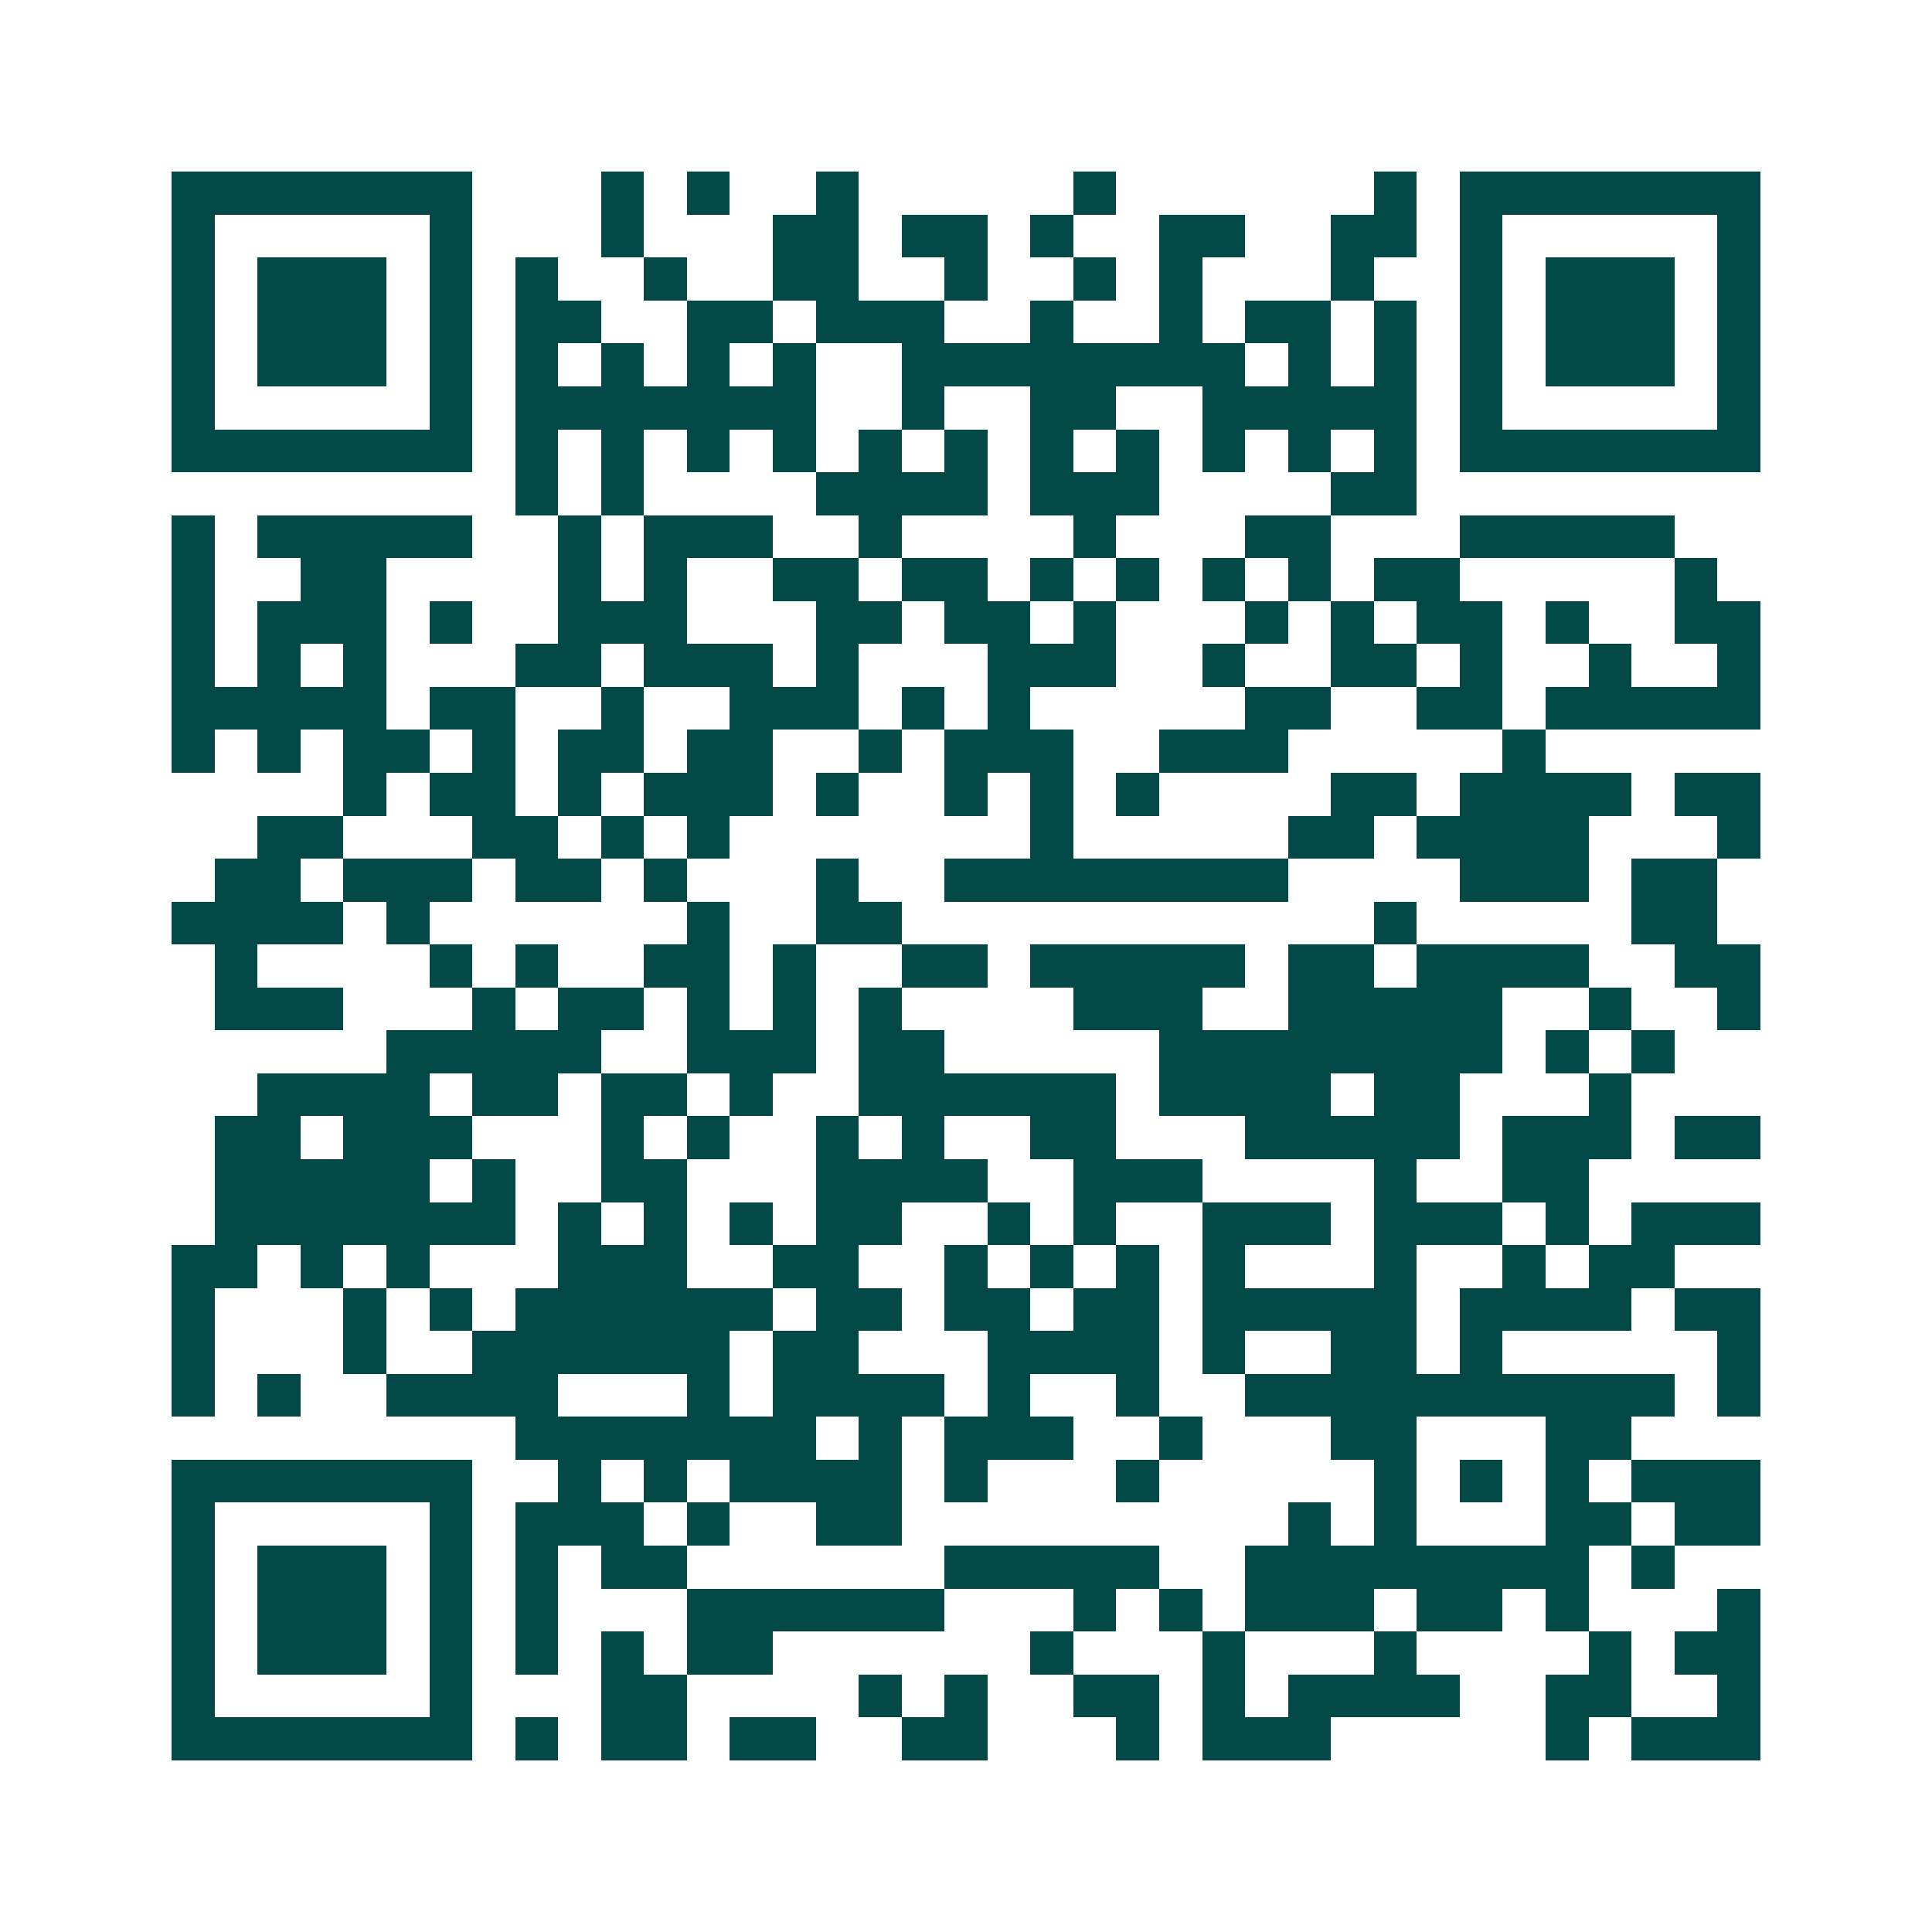 <svg xmlns="http://www.w3.org/2000/svg" width="200" height="200" viewBox="0 0 45 45" shape-rendering="crispEdges"><path fill="#ffffff" d="M0 0h45v45H0z"/><path stroke="#014847" d="M4 4.5h7m3 0h1m1 0h1m2 0h1m5 0h1m6 0h1m1 0h7M4 5.5h1m5 0h1m3 0h1m3 0h2m1 0h2m1 0h1m2 0h2m2 0h2m1 0h1m5 0h1M4 6.5h1m1 0h3m1 0h1m1 0h1m2 0h1m2 0h2m2 0h1m2 0h1m1 0h1m3 0h1m2 0h1m1 0h3m1 0h1M4 7.5h1m1 0h3m1 0h1m1 0h2m2 0h2m1 0h3m2 0h1m2 0h1m1 0h2m1 0h1m1 0h1m1 0h3m1 0h1M4 8.5h1m1 0h3m1 0h1m1 0h1m1 0h1m1 0h1m1 0h1m2 0h8m1 0h1m1 0h1m1 0h1m1 0h3m1 0h1M4 9.5h1m5 0h1m1 0h7m2 0h1m2 0h2m2 0h5m1 0h1m5 0h1M4 10.5h7m1 0h1m1 0h1m1 0h1m1 0h1m1 0h1m1 0h1m1 0h1m1 0h1m1 0h1m1 0h1m1 0h1m1 0h7M12 11.5h1m1 0h1m4 0h4m1 0h3m4 0h2M4 12.5h1m1 0h5m2 0h1m1 0h3m2 0h1m4 0h1m3 0h2m3 0h5M4 13.5h1m2 0h2m4 0h1m1 0h1m2 0h2m1 0h2m1 0h1m1 0h1m1 0h1m1 0h1m1 0h2m5 0h1M4 14.5h1m1 0h3m1 0h1m2 0h3m3 0h2m1 0h2m1 0h1m3 0h1m1 0h1m1 0h2m1 0h1m2 0h2M4 15.5h1m1 0h1m1 0h1m3 0h2m1 0h3m1 0h1m3 0h3m2 0h1m2 0h2m1 0h1m2 0h1m2 0h1M4 16.5h5m1 0h2m2 0h1m2 0h3m1 0h1m1 0h1m5 0h2m2 0h2m1 0h5M4 17.5h1m1 0h1m1 0h2m1 0h1m1 0h2m1 0h2m2 0h1m1 0h3m2 0h3m5 0h1M8 18.5h1m1 0h2m1 0h1m1 0h3m1 0h1m2 0h1m1 0h1m1 0h1m4 0h2m1 0h4m1 0h2M6 19.5h2m3 0h2m1 0h1m1 0h1m7 0h1m5 0h2m1 0h4m3 0h1M5 20.5h2m1 0h3m1 0h2m1 0h1m3 0h1m2 0h8m4 0h3m1 0h2M4 21.5h4m1 0h1m6 0h1m2 0h2m11 0h1m5 0h2M5 22.5h1m4 0h1m1 0h1m2 0h2m1 0h1m2 0h2m1 0h5m1 0h2m1 0h4m2 0h2M5 23.5h3m3 0h1m1 0h2m1 0h1m1 0h1m1 0h1m4 0h3m2 0h5m2 0h1m2 0h1M9 24.5h5m2 0h3m1 0h2m5 0h8m1 0h1m1 0h1M6 25.5h4m1 0h2m1 0h2m1 0h1m2 0h6m1 0h4m1 0h2m3 0h1M5 26.5h2m1 0h3m3 0h1m1 0h1m2 0h1m1 0h1m2 0h2m3 0h5m1 0h3m1 0h2M5 27.5h5m1 0h1m2 0h2m3 0h4m2 0h3m4 0h1m2 0h2M5 28.5h7m1 0h1m1 0h1m1 0h1m1 0h2m2 0h1m1 0h1m2 0h3m1 0h3m1 0h1m1 0h3M4 29.5h2m1 0h1m1 0h1m3 0h3m2 0h2m2 0h1m1 0h1m1 0h1m1 0h1m3 0h1m2 0h1m1 0h2M4 30.5h1m3 0h1m1 0h1m1 0h6m1 0h2m1 0h2m1 0h2m1 0h5m1 0h4m1 0h2M4 31.5h1m3 0h1m2 0h6m1 0h2m3 0h4m1 0h1m2 0h2m1 0h1m5 0h1M4 32.5h1m1 0h1m2 0h4m3 0h1m1 0h4m1 0h1m2 0h1m2 0h10m1 0h1M12 33.5h7m1 0h1m1 0h3m2 0h1m3 0h2m3 0h2M4 34.5h7m2 0h1m1 0h1m1 0h4m1 0h1m3 0h1m5 0h1m1 0h1m1 0h1m1 0h3M4 35.5h1m5 0h1m1 0h3m1 0h1m2 0h2m9 0h1m1 0h1m3 0h2m1 0h2M4 36.5h1m1 0h3m1 0h1m1 0h1m1 0h2m6 0h5m2 0h8m1 0h1M4 37.5h1m1 0h3m1 0h1m1 0h1m3 0h6m3 0h1m1 0h1m1 0h3m1 0h2m1 0h1m3 0h1M4 38.5h1m1 0h3m1 0h1m1 0h1m1 0h1m1 0h2m6 0h1m3 0h1m3 0h1m4 0h1m1 0h2M4 39.5h1m5 0h1m3 0h2m4 0h1m1 0h1m2 0h2m1 0h1m1 0h4m2 0h2m2 0h1M4 40.5h7m1 0h1m1 0h2m1 0h2m2 0h2m3 0h1m1 0h3m5 0h1m1 0h3"/></svg>
